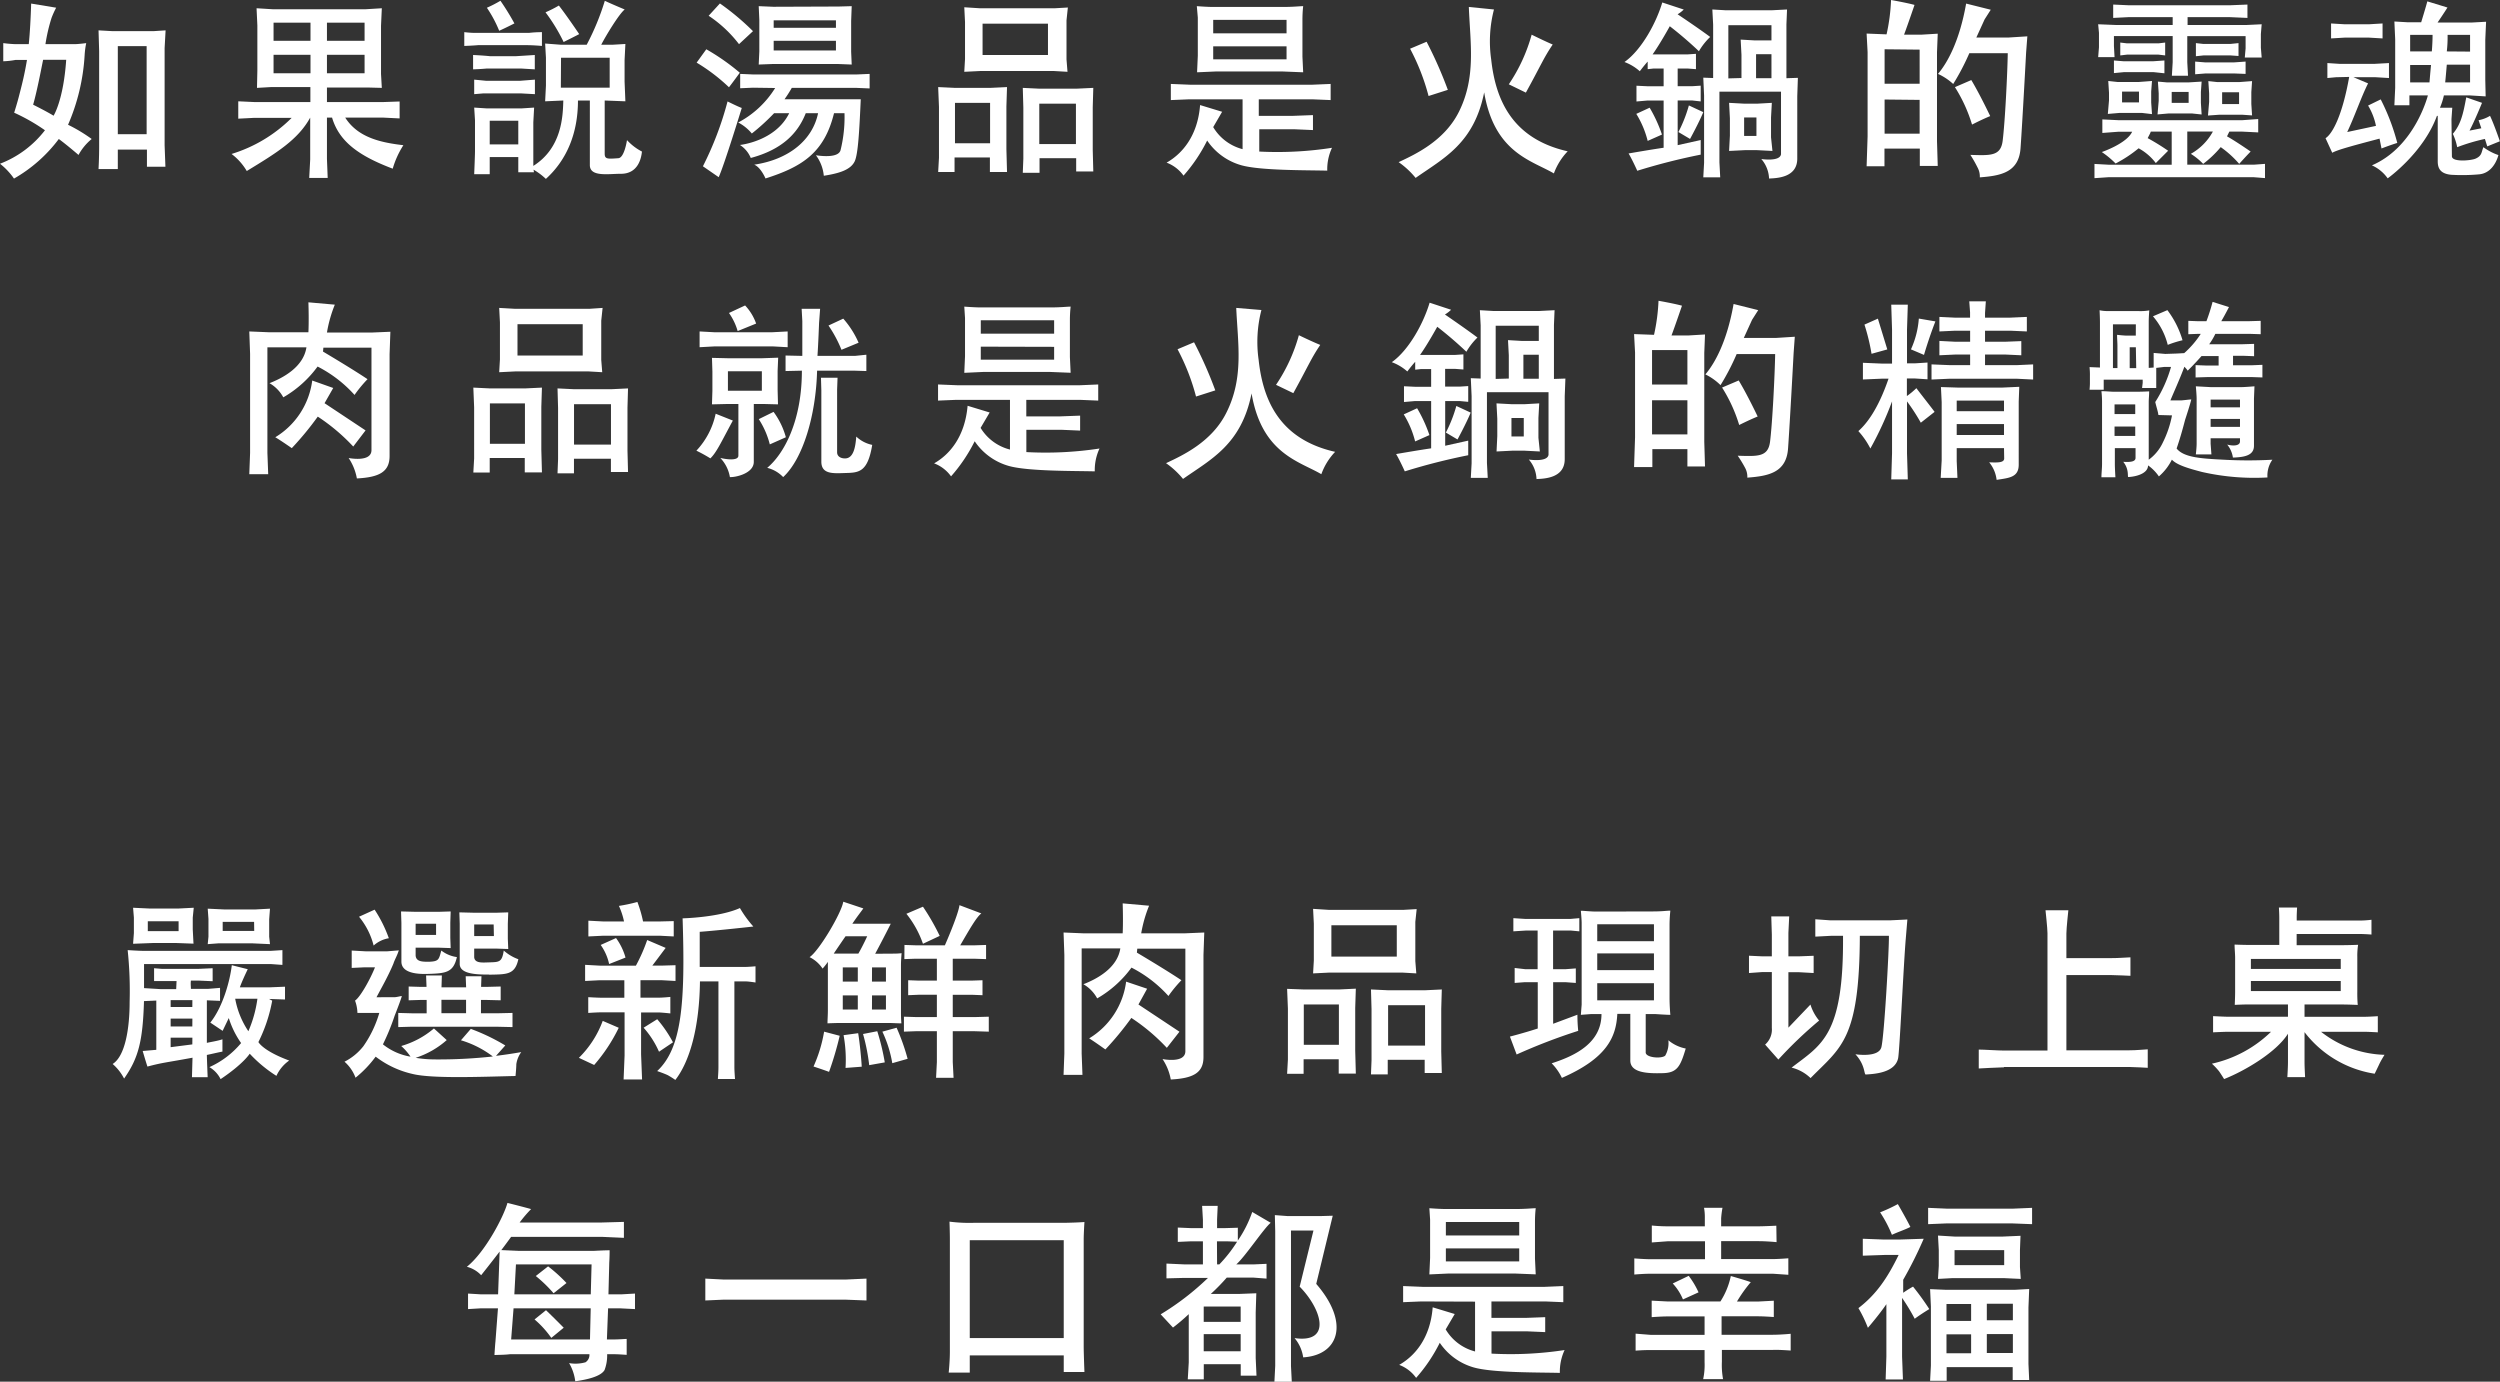 <svg xmlns="http://www.w3.org/2000/svg" viewBox="0 0 405.95 224.35"><rect x="0" y="0" width="405.95" height="224.35" fill="#333333" stroke="none"/><defs><style>.cls-1{fill:#fff;}</style></defs><g id="圖層_2" data-name="圖層 2"><g id="圖層_1-2" data-name="圖層 1"><path class="cls-1" d="M2.53,7.17H4.67C4.86,5.41,5,2.62,5.06.58l4.06.67a14.45,14.45,0,0,0-.74,1.63,27.77,27.77,0,0,0-1,4.29h4.71C12.74,7.17,14,7,14,7a13.43,13.43,0,0,0-.26,2,33.09,33.09,0,0,1-2.69,11.26,25.72,25.72,0,0,1,3.84,2.31,8.72,8.72,0,0,0-2.14,2.59s-1.89-1.63-3.2-2.59A23.87,23.87,0,0,1,2.27,29a10.06,10.06,0,0,0-.86-1.09A10.52,10.52,0,0,0,0,26.59a16.76,16.76,0,0,0,7.3-5.44,31.07,31.07,0,0,0-5-2.85s.54-1.69.86-3C3.65,13.41,4,12,4.38,9.73H2.53a13.35,13.35,0,0,1-2,.22V7A19.79,19.79,0,0,0,2.53,7.17ZM5.38,17s2.3,1.15,3.32,1.79c0,0,1.6-2.49,2.05-9.08H7C6.62,11.58,6,14.85,5.38,17ZM16,4.93l2.3.13h6.59l2-.13-.16,2.88V23.58l.13,3.49h-3V24.29H19.13v3.16H16s.1-1.76.1-3.68V8.32Zm3.13,2.56v14.3h4.68V7.49Z"/><path class="cls-1" d="M62.3,16.57l2.59-.09v2.75L62.3,19.1H56.06c2.11,3.33,6,4.07,9.44,4.48a14.49,14.49,0,0,0-1.73,3.81c-5.4-2.05-8.67-4.32-9.85-8.29h-.83v6.69l.12,3.1h-3l.16-3V19.1c-2,3.62-5.47,5.73-10.3,8.67A9.48,9.48,0,0,0,37.6,25a23.57,23.57,0,0,0,9.76-5.86H41.22l-2.53.13V16.45l2.56.12H50.4V14.14H44l-2.27.13.06-2.81V4.13l-.13-2.79,2.59.16H59.39L62,1.34l-.13,2.85V12L62,14.27l-2.33-.06H53.09v2.36ZM44.42,6.62h6V3.68h-6Zm0,5.28h6v-3h-6Zm8.67-5.28H59.2V3.68H53.09Zm0,5.28H59.2v-3H53.09Z"/><path class="cls-1" d="M88,5.22V7.46s-1.34-.13-2.69-.13H77.66c-1,.09-2.27.13-2.27.13V5.22s1,.12,1.7.12h8.8A19,19,0,0,1,88,5.22Zm-8.48,3.9h4.32l3-.19v2.33l-2.18-.13H79c-1,.1-2.18.13-2.18.13V8.93S78.37,9,79.52,9.12Zm9,7.33.13-2.56V9.38l-.13-2.31,2.5.19h4.25A40.48,40.48,0,0,0,98.21.13c1,.48,3.23,1.41,3.23,1.41-.93.73-3.07,4.28-3.81,5.72h1.92l2-.12-.13,2.62v3.49l.13,3.2-3.36-.13v8.61c0,.92.42.89,2.21.76,1-.06,1.41-2.94,1.41-2.94a8.69,8.69,0,0,0,2.43,1.86c-.1,1-.58,3.64-3.46,3.61-2,0-5,.55-5-1.41V16.32H93.85c0,5.28-1.79,9.63-5.21,12.73a10.82,10.82,0,0,0-2-1.5l.06.42H84.16V25.5H79.52v2.79H77s.13-3.11.13-3.75v-5L77,17.47,79,17.6h5.73l2-.13-.13,2.4v7.07c4.67-2.94,4.8-8.13,4.87-10.62Zm-9.57-3.33h5.48l2.43-.19v2.36l-2.18-.12H78.43L77,15.29V12.93Zm2.31-13a41.13,41.13,0,0,1,2.27,3.68C82.27,4.45,81.06,5,81.06,5a20.13,20.13,0,0,0-2-3.74A20.48,20.48,0,0,0,81.25.13ZM79.52,23.45h4.64V19.61H79.52ZM90.75.9c1.41,1.82,3.3,4.64,3.3,4.64-1.22.64-2.53,1.28-2.53,1.28A28.6,28.6,0,0,0,88.58,2,19.85,19.85,0,0,0,90.75.9Zm.32,13.34H99V9.38h-7.9Z"/><path class="cls-1" d="M120.13,11.81s-1.25,1.72-1.76,2.36a29.61,29.61,0,0,0-5.25-4L114.69,8A35.85,35.85,0,0,1,120.13,11.81Zm.32,5.72s-2.88,9.38-3.75,11.24L114.14,27a53.14,53.14,0,0,0,4-10.53S119.87,17.34,120.45,17.53Zm1.82-12.47L120,7.17a20.38,20.38,0,0,0-4.93-4.61l1.83-2A41,41,0,0,1,122.27,5.06Zm0,9.18-2.08.09V12l2.08.09h16.86l2.08-.09v2.36l-2.14-.09h-10.5a20.7,20.7,0,0,1-1.18,1.85h9.73l2.65,0c-.22,4.77-.41,8.93-1,10.11-.67,1.35-2.49,1.92-5,2.31a6.63,6.63,0,0,0-1.28-3.33c1.22.19,3.68.38,4-.83a22.28,22.28,0,0,0,.64-6h-1.7c-1.57,6.37-5.09,8.68-11.13,10.6,0,0-.74-1.8-1.83-2.24,5.63-.84,9.47-4,10.37-8.36h-2c-1.31,3.33-3.9,5.92-8.93,7.27a4.6,4.6,0,0,0-1.76-2.11s5.76-.58,8-5.16H125.7a34.6,34.6,0,0,1-3.62,3.3,7.16,7.16,0,0,0-2.21-1.79,15.63,15.63,0,0,0,6-5.6ZM136.19,1.06,138.3,1l-.09,2.4v5l.09,2.08-2.3-.09H125.57l-2.37.09.1-2.14V3.23L123.2,1l2.37.1ZM125.63,4.51h10.11V3.3H125.63Zm0,3.68h10.11V6.62H125.63Z"/><path class="cls-1" d="M155.07,14.27h5.73l2.72-.13-.1,3.14v6.94l.1,3.71h-2.78V25.57H155v2.36h-2.66l.13-2.3V17.34l-.13-3.2Zm0,2.43v6.56h5.7V16.7Zm4-15.36h12.25l2.08-.12-.22,2.08V9.66l.16,2-2.24-.13H159.2l-2.62.13.12-2.08v-6l-.12-2.4Zm.48,2.5V8.93h10.62V3.84Zm9.21,10.56h6.05l2.72-.13-.09,3.14v6.94l.09,3.49h-2.78V25.69h-5.95v2.37h-2.72l.09-2.3V17.47l-.09-3.2Zm0,2.43v6.56h5.95V16.83Z"/><path class="cls-1" d="M193,16.13l-2.88.12V13.63l3.2.13H213l3.07-.13v2.62l-2.88-.12h-8.79v2.68H210l3.2-.12v2.43l-3-.13h-5.72v3.62A57.84,57.84,0,0,0,216.29,24a8.25,8.25,0,0,0-.77,3.71c-3.52-.09-10.91,0-14-.89a9.93,9.93,0,0,1-5.5-4,26.19,26.19,0,0,1-3.84,5.7,5.94,5.94,0,0,0-2.75-2.11c2.49-1.41,5.05-4.29,5.44-9.35l3.58,1.09L197,20.64a7.83,7.83,0,0,0,4.77,3.58V16.13Zm1.38-4.39.12-2.68V2.85L194.34,1s1.66.13,2.68.13h11.27c1.76,0,2.75-.13,3.32-.13a20.26,20.26,0,0,0-.12,2.18v6l.12,2.56-3.26-.13h-11ZM197,3.23V5.41h11.91V3.23Zm0,4.29V9.63h11.91V7.52Z"/><path class="cls-1" d="M242.59,1.54a20.68,20.68,0,0,0-.45,8.12c.71,6.53,3.4,12.87,12.42,14.91a10.27,10.27,0,0,0-2.24,3.59C248.73,26.05,242.66,24.83,241,15c-1.66,8.32-6.59,10.69-11.13,13.89a13.49,13.49,0,0,0-2.76-2.56c2.66-1.25,7.43-3.43,9.8-8.2,2.81-5.66,1.82-11.13,1.6-17ZM231.65,6.78a67.26,67.26,0,0,1,3.45,7.81l-3.13,1a35.41,35.41,0,0,0-3-7.68Zm20.48.45c-1.48,2.18-1.92,3.39-4.36,7.81L245,13.69a27.32,27.32,0,0,0,3.71-8.06S250.91,6.72,252.13,7.23Z"/><path class="cls-1" d="M275.87,8.32a61.76,61.76,0,0,0-4.73-4.06s-1.54,2.81-2.79,4.57h5.73l1.31-.09v2.49l-1.31-.1h-1.66V14h2.33l1.41-.09v2.56l-1.41-.16h-2.33v7.26l3.74-.83c0,1.28,0,2.37,0,2.37a101.49,101.49,0,0,0-10.3,2.62s-.77-1.73-1.41-2.81c0,0,3.49-.61,5.69-.93V16.32h-2.59l-1.82.16V13.92l1.89.09h2.52V11.13h-1.66l-.93.1V10c-.61.67-1.28,1.57-1.28,1.57a7.78,7.78,0,0,0-2.49-1.5c2.84-2,5.21-6.5,6.14-9.67l3.49,1.15a5.5,5.5,0,0,1-1,.77S275.74,4.54,277.7,6A10.29,10.29,0,0,0,275.87,8.32Zm-8.32,14.56a15.47,15.47,0,0,0-1.85-4.39l2.17-1a23,23,0,0,1,2,4.36Zm6.88-.32-1.89-1.12a22.27,22.27,0,0,0,1.7-4.32l2.34,1.09C275.84,20,274.43,22.56,274.43,22.56Zm17.41-6.95V25.76c0,3.07-3.27,3.17-4.58,3.23A5.14,5.14,0,0,0,286,25.82s3,.48,3.2-.77V14.88h-10V26.37l.13,2.43h-2.75l.13-2.37V15.52l-.13-2.91,1.6.06V4l-.13-2.46,2.21.13h7.39l2.53-.13-.1,2.4v8.76l1.86-.06Zm-9.06-2.94V8.9l-.13-2.47,2.24.13,2.76,0,0-2.47h-7l0,8.64Zm2.5,11.71h-1.92l-2.59.13.13-2.5V19.2l-.13-2.5,2.4.13h2.24l2.3-.13-.13,2.37V22.3l.23,2.21Zm-.07-5.31h-2v3h2Zm2.44-6.37V8.8l-2.5,0v3.9Z"/><path class="cls-1" d="M303.1,27l.16-4.83V8.45l-.16-3,3.24.13A31.23,31.23,0,0,0,307.07,0s2.56.45,3.81.8c0,0-1.09,3.2-1.7,4.83H312l2.65-.16-.12,3V22.94l.12,4h-2.91V24.13H306V27Zm2.92-19v5.6h5.69V8.06Zm0,8.16v5.54h5.69V16.22ZM314.69,12c1.5-1.76,3.49-5.28,4.57-11.42l4,1-1,1.57-1.34,2.94h5.28l3-.19L329,8.54s-.58,10.91-.9,15.46c-.25,4-3.2,4.54-6.62,4.8a3,3,0,0,0-.35-1.57,20.46,20.46,0,0,0-1.18-2.08c3.26.1,4.92.22,5.24-2.27.39-3.11.77-10.79.83-14.24h-6.24a38.57,38.57,0,0,1-2.62,5A9.28,9.28,0,0,0,314.69,12Zm5.41,1s1.15,1.85,3.07,5.85c-1.35.55-2.95,1.38-2.95,1.38a24.67,24.67,0,0,0-2.78-6.08Z"/><path class="cls-1" d="M365.89,28.77H342.46l-2.36.16V26.62l2.36.13h10.18V21.37h-3.39l-.13.32-.38.74a35.67,35.67,0,0,1,3.32,2.05c-.57.57-2,2-2,2a8.68,8.68,0,0,0-2.79-2.4,21.2,21.2,0,0,1-3.74,2.47,14.06,14.06,0,0,0-2.24-1.86s4.06-1.38,4.93-3.3H344l-2.62.2V19.39l2.68.13h20l2.63-.19V21.5l-2.63-.13H362l-.38.77c1.44.8,3.84,2.47,3.84,2.47-.64.64-1.86,2-1.86,2a16.48,16.48,0,0,0-3-2.72,17.29,17.29,0,0,1-2.85,2.72,10.68,10.68,0,0,0-2-1.63,9.19,9.19,0,0,0,3.58-3.62h-4.16v5.38H366l1.79-.13v2.31ZM364.51,9.34l.13-1.47v-2h-9.47v4.22l.12,2.21h-2.62l.13-2.21V5.86h-9.54v1.6l.1,1.82H340.7l.13-1.6V5.34l-.13-1.4,2.95.12h9.15V2.78h-7.1l-2.56.13V.74l2.62.12H362l2.94-.12V2.91L362,2.78h-6.78V4.06h9.53l2.5-.12-.13,1.6v2.2l.13,1.6Zm-16.67,9h-3.71l-1.86.16.19-2.21V15.07l-.12-1.92,1.47.16h3.52l2.11-.16-.13,1.73v1.76l.13,1.89Zm1.82-6.63h-4.73l-1.67.16V9.82l1.6.13h4.74l1.86-.13V11.9Zm.84-2.84h-5.12L344.29,9V6.91l1.09.13h5.12l1.08-.13V9Zm-3.17,6h-2.75v1.76h2.75Zm8.57,3.55h-3.71l-1.85.16.19-2.21V15.17l-.13-1.92,1.47.13h3.52l2.11-.13-.12,1.69V16.7l.12,1.89Zm-.51-3.49h-2.75V16.7h2.75Zm7.46-3h-4.74l-1.66.13V10l1.6.13h4.73l1.86-.13V12ZM362.21,9h-4.42l-1.22.13V7l1.16.13h4.48L363.49,7V9.09Zm1.88,9.63h-3.71l-1.85.13.19-2.21V15.17l-.13-2,1.47.16h3.52l2.11-.16-.12,1.79v1.92l.12,1.86Zm-.51-3.65h-2.75v1.92h2.75Z"/><path class="cls-1" d="M379.33,12.54l-1.41.13V10.24l2,.13h5.64l2.36-.13v2.43l-2.17-.13h-3.59l2.37,1c-1.09,2.14-2.24,5.5-3.39,7.9l4.67-1a10.36,10.36,0,0,0-1.28-3.3l2.05-1a34.42,34.42,0,0,1,2.69,7.07c-1.15.35-2.56.9-2.56.9l-.32-1.6c-4.13,1.09-6.88,1.82-7.68,2.3l-1.09-2.37c1.15-.73,2.75-3.77,3.84-9.95Zm5.37-8.6,2.18-.13V6.24l-2.18-.13h-4l-2.18.13V3.81l2.18.13Zm13.44,21.43c0,1,3.11.71,3.84.39,1.09-.48.93-1.09,1.28-1.86a8.7,8.7,0,0,0,2.43,1.28s-.67,3-3.26,3.14a30.38,30.38,0,0,1-4.42.06c-1.59-.16-2.17-.89-2.17-2.17v-7.4h-.13c-2.21,6.05-8,10.15-8,10.15a6.25,6.25,0,0,0-2.56-2.11c7-3,9.09-11.36,9.09-11.36h-3v1.6H388.8l.13-2.82V6.37l-.13-2.88,2.24.13h2.11s.74-2.4,1-3.4l3.27,1c-.58.93-1.61,2.44-1.61,2.44h5.51l2.37-.13-.13,2.94v6.5l.06,2.68L401,15.49h-4.16a11.15,11.15,0,0,1-.64,2h2l-.13,1.86ZM391.36,5.66V8.35h3.52S395,7,395,5.66Zm0,4.9v2.82h3.14s.12-1.48.25-2.82Zm9.73,2.82V10.5h-3.78s-.16,1.95-.26,2.88Zm0-5V5.66h-3.65a19.94,19.94,0,0,1-.13,2.69ZM401,21.21l1.92-.38-.45-1.31a5.53,5.53,0,0,0,1.86-.71c.64,1.32,1.6,4.13,1.6,4.13l-2.05.83-.38-1.21A31.13,31.13,0,0,0,399,23.9a9.33,9.33,0,0,0-.71-2.17c1.32-1.54,1.7-3.33,2.18-5.92l2.56.89S401.79,19.74,401,21.21Z"/><path class="cls-1" d="M60.32,54l3.07-.13-.13,3.65V74.05c0,2.56-1.66,3.45-5.31,3.64a8.72,8.72,0,0,0-1.34-3.32s3.71.76,3.71-1.28V56.45H52.51l-.06.64s4.6,2.72,7.23,4.48a21.11,21.11,0,0,0-2.11,2.56,20.68,20.68,0,0,0-6-4.61,18,18,0,0,1-5.57,5,5.83,5.83,0,0,0-2.24-2.3c2.21-.86,5.51-2.62,6-5.82H43.42V73.53L43.55,77H40.48l.13-3.46V57.47l-.13-3.65,3.14.13h6.46s.1-1.73,0-4.86l4.29.38A21.34,21.34,0,0,0,53.09,54Zm-6.21,9L52.7,65.47l6.66,4.42-2,2.62a31.45,31.45,0,0,0-5.76-4.86,49.92,49.92,0,0,1-4.22,5.12S45.54,71.49,44.7,71a12.64,12.64,0,0,0,6-9.21Z"/><path class="cls-1" d="M79.55,63.07h5.73L88,62.94l-.1,3.14V73l.1,3.71H85.21V74.37H79.52v2.36H76.86l.13-2.3V66.14l-.13-3.2Zm0,2.43v6.56h5.69V65.5Zm4-15.36H95.77L97.85,50l-.22,2.08v6.36l.16,2-2.24-.13H83.68l-2.62.13.12-2.08v-6L81.06,50Zm.48,2.5v5.09H94.62V52.64ZM93.21,63.2h6.05l2.72-.13-.09,3.14v6.94l.09,3.49H99.2V74.49h-6v2.37H90.53l.09-2.3V66.27l-.09-3.2Zm0,2.43v6.56h6V65.63Z"/><path class="cls-1" d="M119,68.29c-2,3.71-2.66,5.18-3.65,6.14a24.88,24.88,0,0,0-2.27-1.25,12.52,12.52,0,0,0,3.13-6Zm-3-14.34h9.4l2.5-.13v2.56l-2.37-.13H116l-2.4.13V53.82Zm2.11,4.22h5.69l2.56-.09-.09,2.14v3.11l.06,2.33-2.33-.06h-1.6V75c0,1.89-3,2.53-3.88,2.47a5.9,5.9,0,0,0-1.56-3.11c.83.2,2.94.55,2.94-.38V65.6h-1.79l-2.5.06.07-2.21v-3.1l-.07-2.24Zm.09,5.28h5.51V60.29h-5.51Zm2.79-13.85a8.27,8.27,0,0,1,1.79,2.94l-3,1.22a9.77,9.77,0,0,0-1.41-2.94ZM127.61,71,125,72.16a13.64,13.64,0,0,0-1.79-4.1l2.4-1.18A12.5,12.5,0,0,1,127.61,71Zm2.56-20.86h3L133,52.45s-.13,3.55-.26,5.34h6.08l1.86-.19v2.65l-1.92-.06h-6.08c-.19,7.36-2.34,14.37-5.51,17.28a5.33,5.33,0,0,0-2.59-1.5c2.66-2.21,5.63-7.49,5.63-15.78l-2.65.06V57.73l2.72.06V52.13Zm3.14,11.2H136l-.07,1.92V73.44c0,.67.58,1,1.28,1,1.38,0,1.7-1.82,1.83-3.55a5.31,5.31,0,0,0,2.59,1.35c-.74,4.51-2.21,4.51-4.42,4.57-2,.07-3.84.19-3.84-1.85V63.42Zm3.62-9.6a15.07,15.07,0,0,1,2.49,3.91l-2.78,1.15a20.46,20.46,0,0,0-2.11-3.94Z"/><path class="cls-1" d="M155.2,64.93l-2.88.12V62.43l3.2.13h19.74l3.07-.13v2.62l-2.88-.12h-8.8v2.68h5.54l3.2-.12v2.43l-3-.13h-5.73v3.62a57.9,57.9,0,0,0,11.88-.58,8.25,8.25,0,0,0-.77,3.71c-3.52-.09-10.91,0-14-.89a9.93,9.93,0,0,1-5.5-4,26.19,26.19,0,0,1-3.84,5.7,5.94,5.94,0,0,0-2.75-2.11c2.49-1.41,5-4.29,5.44-9.35l3.58,1.09-1.47,2.5A7.83,7.83,0,0,0,164,73V64.93Zm1.38-4.39.12-2.69v-6.2l-.12-1.86s1.66.13,2.68.13h11.27c1.76,0,2.75-.13,3.32-.13a20.26,20.26,0,0,0-.12,2.18v6l.12,2.56-3.26-.13h-11ZM159.26,52v2.18h11.91V52Zm0,4.29v2.11h11.91V56.32Z"/><path class="cls-1" d="M204.83,50.34a20.68,20.68,0,0,0-.45,8.12c.71,6.53,3.39,12.87,12.42,14.91A10.27,10.27,0,0,0,214.56,77c-3.59-2.11-9.66-3.33-11.33-13.12-1.66,8.32-6.59,10.69-11.13,13.89a13.49,13.49,0,0,0-2.76-2.56c2.66-1.25,7.43-3.43,9.8-8.2C202,61.31,201,55.84,200.74,50Zm-10.94,5.24a66.42,66.42,0,0,1,3.45,7.81l-3.13,1a35.41,35.41,0,0,0-3-7.68Zm20.48.45c-1.48,2.18-1.92,3.39-4.36,7.81l-2.81-1.35a27.32,27.32,0,0,0,3.71-8.06S213.15,55.52,214.37,56Z"/><path class="cls-1" d="M238.11,57.12a61.76,61.76,0,0,0-4.73-4.06s-1.54,2.81-2.79,4.57h5.73l1.31-.09V60l-1.31-.1h-1.66v2.88H237l1.41-.09v2.56L237,65.12h-2.33v7.26l3.74-.83c0,1.28,0,2.37,0,2.37a101.49,101.49,0,0,0-10.3,2.62s-.77-1.73-1.41-2.81c0,0,3.49-.61,5.69-.93V65.12h-2.59l-1.82.16V62.72l1.89.09h2.52V59.93h-1.66l-.93.1V58.75c-.61.67-1.28,1.57-1.28,1.57A7.87,7.87,0,0,0,226,58.81c2.84-2,5.21-6.49,6.14-9.66l3.49,1.15a5.5,5.5,0,0,1-1,.77s3.32,2.27,5.28,3.74A10.44,10.44,0,0,0,238.11,57.12Zm-8.32,14.56a15.47,15.47,0,0,0-1.85-4.39l2.17-1a23,23,0,0,1,2,4.36Zm6.88-.32-1.89-1.12a22.27,22.27,0,0,0,1.7-4.32L238.81,67C238.08,68.77,236.67,71.36,236.67,71.36Zm17.41-7V74.56c0,3.07-3.27,3.17-4.58,3.23a5.14,5.14,0,0,0-1.25-3.17s3,.48,3.2-.77V63.68h-10V75.17l.13,2.43h-2.75l.13-2.37V64.32l-.13-2.91,1.6.06V52.83l-.13-2.46,2.21.13h7.39l2.53-.13-.1,2.4v8.76l1.86-.06ZM245,61.47V57.69l-.13-2.46,2.24.13,2.76,0,0-2.47h-7l0,8.64Zm2.5,11.71H245.6l-2.59.13.12-2.5V68L243,65.5l2.4.13h2.24l2.3-.13-.13,2.37V71.1l.23,2.21Zm-.07-5.31h-2v3h2Zm2.44-6.37V57.6l-2.5,0v3.9Z"/><path class="cls-1" d="M265.34,75.84,265.5,71V57.25l-.16-3,3.24.12a31.05,31.05,0,0,0,.73-5.53s2.56.45,3.81.8c0,0-1.09,3.2-1.7,4.83h2.79l2.65-.16-.12,3V71.74l.12,4H274V72.93h-5.69v2.91Zm2.92-19v5.6H274v-5.6Zm0,8.16v5.54H274V65Zm8.67-4.22c1.5-1.76,3.49-5.28,4.57-11.42l4,1-1,1.57-1.34,2.94h5.28l3-.19-.19,2.62s-.58,10.91-.9,15.46c-.25,4-3.2,4.54-6.62,4.8a3,3,0,0,0-.35-1.57A19.76,19.76,0,0,0,282.17,74c3.27.1,4.93.22,5.25-2.27.39-3.11.77-10.79.83-14.24H282a38.57,38.57,0,0,1-2.62,5.05A9.28,9.28,0,0,0,276.93,60.8Zm5.4,1s1.16,1.85,3.08,5.85c-1.35.55-3,1.38-3,1.38a24.67,24.67,0,0,0-2.78-6.08Z"/><path class="cls-1" d="M314.14,66.88l-2.24,1.76a31.77,31.77,0,0,0-2.24-3.46V73.6l.13,4.25H307.1l.13-4.25V65.18a54.75,54.75,0,0,1-3.52,7.65A12.71,12.71,0,0,0,301.76,70c1.34-1.18,3.2-3.55,4.9-8.51h-1.09l-3.07.13V58.91l3.07.13h1.66v-5.5l-.13-4.07h2.69l-.13,4.07V59h1.28l2.05-.13v2.72l-2-.13h-1.35v2.85a12,12,0,0,0,1.54-1.28C312.13,64.29,313.6,66.14,314.14,66.88Zm-9.21-15.14,1.53,5-2.56.71a33.15,33.15,0,0,0-1.15-4.74Zm9.34.45c-1.09,2.79-1.85,5.44-1.85,5.44l-2.12-.9a14.62,14.62,0,0,0,1.28-5Zm5.63-.61v-.86l-.13-1.79h2.69l-.13,1.89v.76h4.07l2.72-.12v2.36l-2.69-.12h-4.1v1.79h3.33l2.56-.1v2.3l-2.59-.12h-3.3v1.72h5.19l2.62-.12v2.46l-2.62-.13h-11l-2.88.13V59.17l2.94.12h3.33V57.57h-2.4l-2.59.12V55.36l2.53.13h2.46V53.7h-2.43l-2.56.12V51.46l2.5.12Zm5.51,21.19h-7.68v2.11l.12,2.72h-2.72l.16-2.85V65.31l-.12-2.46,2.88.09h7l2.84-.13-.09,2.37V75.45c0,2.08-1.57,2.15-3.59,2.47A5.44,5.44,0,0,0,323,75.07c1.48.06,2.44.06,2.44-.64Zm-7.68-6h7.68V65.05h-7.68Zm0,3.87h7.68V68.86h-7.68Z"/><path class="cls-1" d="M368.19,77.53a38.3,38.3,0,0,1-10.62-.89c-2.34-.61-4.1-1.15-4.9-2a8.79,8.79,0,0,1-2.11,2.72,7.07,7.07,0,0,0-1.76-1.79c0,1.28-1.82,1.82-3.2,1.89-.19,0,.19-1.22-.83-2.47,1.12.07,2,0,2-.64V72.77h-3.36l0,2.62c0,.64.09,2.11.09,2.11h-2.27c0-.61.1-1.44.1-2.17V65.18a15.9,15.9,0,0,0-.1-1.66c.67,0,1.51.09,2,.09h3.75c1,0,2-.06,2-.06,0,.7-.07,1.15-.07,1.76l0,9.34a7.23,7.23,0,0,0,2.3-2.81,16.73,16.73,0,0,0,1.48-4.39l-2.21-.06c-.07-.58-.32-1.28-.51-2.11a21.39,21.39,0,0,0,2.56-5.7l-1.09,0-1.31.16,0,1.15V63h-2.3l.1-.83v-.52H341.6v.64c0,.36,0,1,0,1s-1.53,0-2.3,0c0,0,.06-.6.06-1.08V61.09a12.54,12.54,0,0,0-.06-1.48l1.69.07v-7.3c0-.8-.06-2-.06-2a6.15,6.15,0,0,0,1.41.13h4.83A8.31,8.31,0,0,0,349,50.4s-.09,1.12-.09,1.79v7.55l.8-.06,0-2.37,1.89.16,1.82-.06,1.25-.07a14.94,14.94,0,0,0,2.69-3.13H357l-1.66.06V52.1l1.6.06h1.34a31.25,31.25,0,0,0,1-3.14l2.66.84s-.54,1.08-1.25,2.3h4.35l2.05-.06v2.17l-1.85-.06h-5.51a11.12,11.12,0,0,1-1,1.69h5.34l1.95-.06v2l-1.82-.07h-1.6v1.54h3.1l1.67-.07v2.05l-1.67-.06h-7.26l-1.92.06V59.29l1.86.07h1.88V57.82h-2.78s-1.12,1.28-2.24,2.37a4.51,4.51,0,0,0-.54-.64c-.74,2-1.86,4.45-2.27,5.47l1.66,0c.32,0,1.47-.16,1.73-.16-.13.64-.87,2.91-1,3.3-.52,2-.9,3.26-1.38,4.67,1.18,1.47,4,1.63,7.68,1.82a71.31,71.31,0,0,0,7.87,0A4.47,4.47,0,0,0,368.19,77.53ZM346.82,52.67H343.1l0,7.1h.73V56.19c0-.57-.06-1.21-.06-1.82,0,0,1.12.13,1.66.13h1.38Zm-.1,13h-3.36v1.57h3.36Zm0,3.59h-3.36v1.53h3.36Zm.1-12.87h-1v3.39h1.06ZM352,56a11.33,11.33,0,0,0-2.4-4.64l2.34-1a15.17,15.17,0,0,1,2.46,4.89A17.19,17.19,0,0,0,352,56ZM366,64.73v7.65c0,1.51-1.38,1.86-3.42,1.92a4.29,4.29,0,0,0-.93-2.11c1.12.29,2.08.16,2.08-.51v-.51h-4.77v.89l.13,1.73h-2.53s.13-1.12.13-1.73V64.73c0-.6-.13-2-.13-2l2.4.13H364c.48,0,2.08-.13,2.08-.13Zm-2.27.16h-4.77v1.25h4.77Zm0,3.14h-4.77v1.28h4.77Z"/><path class="cls-1" d="M34.53,159.33l-2.24-.1H31c-.07.54,0,.9,0,1.34l2.81,0,1.92-.16v2.11l-2.14-.09v6.91c.54-.13,1.79-.32,2.53-.58v2c-.55.09-2,.44-2.53.54,0,.48.13,3.62.13,3.62H31.17l.09-3.17c-4.48.83-4.8.77-7.32,1.44,0,0-.29-.87-.77-2.53l2.21-.19v-8l-2,.09c-.19,6.47-.89,9.25-3.23,12.58a7.89,7.89,0,0,0-1.86-2.37c2.05-1.28,2.76-5.82,2.76-10.08a63.4,63.4,0,0,0-.32-8.41s1.85.12,2.49.12H44l1.86-.12v2.4l-1.8-.13H23.39v3.9l2.63.16h2.59l.06-1.31-2.43,0-1.22,0v-2.08l1.22.1,6.05,0,2.24-.1Zm-6.05-6.21H25l-3.39.13.13-1.73V149l-.13-1.6,2.75.13h4.54l2.56-.13L31.3,149v1.92l.12,2.31ZM29,149.6H24v1.6h5Zm2.24,12.8H27.71v1.12h3.52Zm0,3H27.71v1.28h3.52Zm0,3.1H27.71v1.54l3.52-.45ZM41,153.18H35.46l-1.73.13.12-1.21v-2.88l-.12-1.67,2.75.13h4.93l2.43-.13-.13,1.73v2.82l.13,1.21Zm3.87,21.51a21.85,21.85,0,0,1-4.32-3.59s-1,1.63-4.73,4.13A4.6,4.6,0,0,0,34,173.28a14.27,14.27,0,0,0,5.15-3.91,14.61,14.61,0,0,1-2-4.06l-1,2.08-2-1.34c2.11-2.63,3.23-7,3.49-9.32l2.59.65c-.29.6-1,2.11-1.28,2.94h4.93l2.4-.1v2.08l-2.59-.09.51.28a24.94,24.94,0,0,1-2.24,6.72s.7,1.41,5,3A6.13,6.13,0,0,0,44.89,174.69Zm-3.61-25H36.16v1.47h5.12Zm-3.07,12.48a13.87,13.87,0,0,0,2.14,5.28,19.86,19.86,0,0,0,1.47-5.28Z"/><path class="cls-1" d="M83.84,172.8c0,.61-.13,1.92-.13,1.92-5.57.13-13.47.45-16.67-.32A15.43,15.43,0,0,1,61,171.58,18.25,18.25,0,0,1,57.73,175a6.39,6.39,0,0,0-1.79-2.6A9.16,9.16,0,0,0,59,169.89a18.28,18.28,0,0,0,2.59-5.41l-3.55,0a6.21,6.21,0,0,0-.39-2c.93-.64,2.6-3.75,3.24-5.41l-1.64,0-2.14.1v-2.82l2.37.13,3.33,0,1.95-.16c-.29.92-.67,1.5-.87,2.14-.86,2.08-2.14,4.29-2.75,5.47H64c.42,0,1-.19,1.25-.19-.16.64-1.06,2.91-1.19,3.26a36.62,36.62,0,0,1-1.88,4.58,9.69,9.69,0,0,0,4.48,2,9.13,9.13,0,0,0-1.51-1.73A14.23,14.23,0,0,0,70.46,167l2.08,1.89a14.22,14.22,0,0,1-5.05,2.88,20.19,20.19,0,0,0,3.07.26,80.47,80.47,0,0,0,9.47-.48,16.2,16.2,0,0,0-5.18-2.63l1.6-1.85a32.65,32.65,0,0,1,5.6,2.69l-1.51,1.69c1.28-.16,2.63-.35,4.1-.61A4.42,4.42,0,0,0,83.84,172.8ZM60.67,153.54a11.93,11.93,0,0,0-2.37-4.68l2.53-1.15a21.7,21.7,0,0,1,2.31,4.64A4.89,4.89,0,0,0,60.67,153.54Zm20,13.18H66.78l-2.11.06v-2.3l2.18.06h2.43v-2.17h-1l-1.92.06v-2.24l2,.06h.9l-.07-1.85h2.56l-.06,1.92h4l-.07-1.79h2.56l-.06,1.72H79l2.3-.06v2.24l-2.37-.06h-.83v2.17h2.56l2.56-.06v2.3ZM69.6,158.14c-2.53.1-4.42-.38-4.42-2v-6.27L65.12,148l2.37.06h3.77l1.92-.06-.06,1.85v2.44l.06,1.66-2-.07H67.49v1.29c.09,1,1.09,1,2.17,1,1.63-.06,1.6-.38,2-1.82a5.3,5.3,0,0,0,2.53,1.06C73.63,157.89,72.45,158.05,69.6,158.14ZM70.81,150H67.49v1.82h3.32Zm4.87,12.35h-4v2.17h4Zm3.71-4.1c-2,0-4.74-.06-4.74-1.73V150l-.06-1.85,2.37.06h3.65l1.92-.06L82.46,150v2.43l.07,1.67-2-.07H77v1.41c.09,1,1.34.86,2.43.83,1.63-.06,2.08,0,2.37-1.92a7.22,7.22,0,0,0,2.37,1.41C83.61,158.33,82.24,158.21,79.39,158.27Zm.77-8.13H77V152h3.2Z"/><path class="cls-1" d="M96.48,172.93,94,171.77a16.32,16.32,0,0,0,3.87-6l2.6,1.12A27.14,27.14,0,0,1,96.48,172.93Zm1.25-8.55c-.74,0-2.21.1-2.21.1v-2.56s1.5.09,2.14.09h3.72v-2.84h-4l-2.37.12v-2.62l2.37.13h5.88a27.42,27.42,0,0,0,1.83-4.16l3,1.28s-1.6,2.14-2.17,2.88h1.41l2.36-.07v2.56l-2.17-.12H104V162h3c.67,0,1.85-.12,1.85-.12v2.68s-1.44-.16-2-.16l-2.75,0v6.82l.16,4.06h-3l.16-3.9,0-7Zm9.37-12.44H98l-2.46.12V149.5l2.46.13h3.33a11.88,11.88,0,0,0-.83-2.53,26.14,26.14,0,0,0,3-.64,20.78,20.78,0,0,1,.92,3.17H107l2.4-.06v2.49Zm-8.19,4.6a8.41,8.41,0,0,0-1.37-3.1l2.49-1.12a9.91,9.91,0,0,1,1.54,3.17Zm8.1,14.24a14.76,14.76,0,0,0-2.5-3.9l2.21-1.38a20.7,20.7,0,0,1,2.56,3.75Zm14-11.42h-1.76v14c0,.48.1,1.85.1,1.85h-2.78s.09-1.28.09-1.82V159.36h-3c-.09,7.49-1.66,13-4,16a14.29,14.29,0,0,0-1.22-.77c-.61-.29-1.73-.67-1.73-.67,4-3.72,4.58-11,4.13-24.8,0,0,5.86-.13,9.31-1.67a18,18,0,0,0,2.18,3s-5.73.64-8.71.86l0,5.7h7.39c.48,0,1.67-.1,1.67-.1v2.63S121.57,159.36,121.05,159.36Z"/><path class="cls-1" d="M145.09,154.85a11.49,11.49,0,0,0,1.31-.07s-.1,1.16-.1,1.92v7.75c0,1,.07,1.72.07,1.72-.8,0-1.38-.06-2.31-.06h-7.39c-1,0-2.3.06-2.3.06,0-.6.06-1.37.06-2.11v-7.87a9.49,9.49,0,0,1-.86,1.09,5.38,5.38,0,0,0-2.11-1.86c1.53-1,5.18-7.16,5.47-9l3.26,1.09c-.57.8-.93,1.21-1.79,2.49h6.24s-1.22,2.44-2.53,4.87Zm-11.27,12.67,2.53.67a53.05,53.05,0,0,1-1.73,5.86c-.76-.29-2.52-.87-2.52-.87A23.17,23.17,0,0,0,133.82,167.52Zm7-15.49h-3.52c-.64.93-1.28,1.86-1.92,2.82h4C140.19,153.44,140.83,152,140.83,152Zm-1.53,7.36v-2.3h-2.44v2.3Zm-2.44,4.54h2.44v-2.3h-2.44Zm2.5,3.84c.26,1.54.51,4.16.58,5.44l-2.63.2a22.27,22.27,0,0,0-.32-5.32Zm3.1-.32a37.13,37.13,0,0,1,1.22,5.06l-2.53.45a31.48,31.48,0,0,0-1-5.06Zm-.86-8.06h2.27v-2.3H141.6Zm0,4.54h2.27v-2.3H141.6Zm4,2.95a34.77,34.77,0,0,1,1.79,5.05l-2.49.71a19.7,19.7,0,0,0-1.61-5.12Zm1.28-13.44,1.85.06h4.71s2.17-4.92,2.37-6.52l3.55,1.34c-.77.58-1.83,2.43-3.43,5.18h2.34l1.86-.06v2.3l-1.8-.06h-3.61v3.55h3.07l1.76-.06v2.43l-1.76-.07h-3.07v3.62h3.68l2.17-.06v2.43l-2.24-.07h-3.61v5l.13,2.56H152l.13-2.56v-5h-3.43l-1.92.07v-2.43l1.92.06h3.43v-3.62h-3l-1.66.07v-2.43l1.66.06h3v-3.55h-3.62l-1.66.06Zm3-6.21a37.08,37.08,0,0,1,2.72,4.74l-2.72,1.28a16.28,16.28,0,0,0-2.69-4.87Z"/><path class="cls-1" d="M192.48,151.55l3.07-.13-.13,3.65v16.58c0,2.56-1.66,3.45-5.31,3.64a8.72,8.72,0,0,0-1.34-3.32s3.71.76,3.71-1.28V154.05h-7.81l-.06.64s4.6,2.72,7.23,4.48a21.11,21.11,0,0,0-2.11,2.56,20.68,20.68,0,0,0-6-4.61,18,18,0,0,1-5.57,5,5.83,5.83,0,0,0-2.24-2.3c2.21-.86,5.51-2.62,6-5.82h-6.28v17.08l.13,3.46h-3.07l.13-3.46V155.07l-.13-3.65,3.14.13h6.46s.1-1.73,0-4.86l4.29.38a21.34,21.34,0,0,0-1.28,4.48Zm-6.21,9-1.41,2.56,6.66,4.42-2.05,2.62a31.45,31.45,0,0,0-5.76-4.86,49.92,49.92,0,0,1-4.22,5.12s-1.79-1.28-2.63-1.8a12.64,12.64,0,0,0,6-9.21Z"/><path class="cls-1" d="M211.71,160.67h5.73l2.72-.13-.1,3.14v6.94l.1,3.71h-2.78V172h-5.7v2.36H209l.13-2.3v-8.29l-.13-3.2Zm0,2.43v6.56h5.7V163.1Zm4-15.36h12.25l2.08-.12-.22,2.08v6.36l.16,2-2.24-.13H215.84l-2.62.13.12-2.08v-6l-.12-2.4Zm.48,2.5v5.09h10.62v-5.09Zm9.21,10.56h6l2.72-.13-.09,3.14v6.94l.09,3.49h-2.78v-2.15h-6v2.37h-2.72l.09-2.3v-8.29l-.09-3.2Zm0,2.43v6.56h6v-6.56Z"/><path class="cls-1" d="M254.94,149.22l1.51-.13v2.14l-1.38-.13h-2.88v6.28h2l1.69-.13v2.36l-1.63-.12h-2.05v6.75l3.94-1.47a25.78,25.78,0,0,0,.13,2.62,94.52,94.52,0,0,0-10,3.84l-1.09-2.91s2.18-.55,4.52-1.31v-7.52h-2.15l-1.6.12v-2.43l1.73.2h2V151.1h-1.89l-2.05.13v-2.14l2,.13ZM268.29,148c1.76,0,2.36-.13,2.94-.13,0,0-.13,1.19-.13,2.34V162c0,1.41.13,2.79.13,2.79-.61,0-2.5-.13-2.5-.13h-1.5v6.18c-.1.92,2.59,1.12,3.17.57a4.11,4.11,0,0,0,.51-2.49,6.22,6.22,0,0,0,2.82,1.34c-.87,2.91-1.38,3.94-3.72,4s-5.28,0-5.28-2.05v-7.58h-2.11c-.19,3.78-1.69,7.2-9,10.4a8.63,8.63,0,0,0-1.66-2.37c4-1.28,8.09-3.39,8.09-8H258.4l-1.7.13.13-1.67V149.89c0-.58-.13-2-.13-2,.52,0,1.54.13,2.56.13Zm-8.93,2.08v2.75h9.21v-2.75Zm0,4.73v2.72h9.21v-2.72Zm0,4.84v2.78h9.21v-2.78Z"/><path class="cls-1" d="M286.14,155.29h1.57v-3.55l-.09-2.94h2.91l-.13,2.69v3.8h1.73l2.37-.09V158l-2.34-.13H290.4v9l3.58-3.75a7.59,7.59,0,0,0,1.41,2.6,68.09,68.09,0,0,0-6.62,6.33l-2.15-2.43a3.24,3.24,0,0,0,1.09-2.72v-9.06h-1.5L284,158v-2.81Zm11-5.85H307l2.72-.13-.25,3c-.35,4-1,18.21-1.25,19.52-.51,2.4-3.9,2.56-5.25,2.65-.32,0-.06-1.53-1.69-3.29,0,0,3.77.61,4.22-1.15.48-1.92,1.28-16.32,1.22-18.08H302c-.06,16.92-3.07,18.08-8,23.1a6.77,6.77,0,0,0-3.08-1.7c4.83-3.74,8.48-5.12,8.35-21.4h-2l-2.5.13v-2.82Z"/><path class="cls-1" d="M325.41,173.31c-.71,0-4.1.19-4.1.19v-3.07c.83,0,3.17.16,4.16.16h7V151.52c0-.74-.32-3.71-.32-3.71h3.71s-.32,2.94-.32,3.77v4h7.2c1.34,0,2.37-.1,3.2-.13v3s-2.5-.12-3.2-.12h-7.2v12.22h10.14c1.35,0,2.24-.13,3.07-.16v3s-2.17-.13-2.88-.13H325.41Z"/><path class="cls-1" d="M365.22,163.1c-.87,0-2.34.07-2.34.07s.06-1.38.06-2.12v-5.5c0-.7-.09-1.5-.09-2.17,0,0,1.41.06,2.59.06h4.67V149c0-.67-.06-1.63-.06-1.63H373s-.06,1-.06,1.6v.51H383a15.58,15.58,0,0,0,2.08-.13v2.4s-1.12-.09-2.08-.09H372.93v1.82h7.23c1.25,0,2.75-.06,2.75-.06a11.37,11.37,0,0,0-.13,2V161a21.76,21.76,0,0,0,.07,2.18s-1.54-.07-2.44-.07h-6.2v2h9.53c.87,0,2.37-.1,2.37-.1v2.62s-1.54-.09-2.3-.09h-6.92a17.46,17.46,0,0,0,10.31,3.74s-.58.93-.83,1.47-.77,1.6-.77,1.6a17.76,17.76,0,0,1-11.39-6.75v4.93c0,.67.09,2.37.09,2.37h-2.88s.1-1.57.1-2.43v-4.61c-1.89,3-6.94,6-10.37,7.36,0,0-.51-.83-.83-1.28a11.71,11.71,0,0,0-1.15-1.22,19.9,19.9,0,0,0,9.6-5.18h-6.95c-.6,0-2.46.09-2.46.09V165s1.89.1,2.53.1h9.63v-2Zm.28-5.76h14.59v-1.63H365.5Zm0,3.59h14.59v-1.64H365.5Z"/><path class="cls-1" d="M75.81,205.7c3-2.4,6-8.2,6.59-10.37,0,0,2.3.57,3.84,1a20.71,20.71,0,0,0-1.86,2.18H97.73l3.58-.1V201l-3.58-.16H83c-.2.26-1,1.38-1.6,2.15l2.94.13h12s1.85-.1,2.65-.1c0,0,0,1.15-.06,2l-.13,5.15H101l2.11-.12v2.52l-2.37-.12h-2l-.19,5.05h1.21c.58,0,2-.09,2-.09V220s-1.4-.1-1.88-.1H98.59a6.72,6.72,0,0,1-.42,2.56c-.6,1.06-2.88,1.57-4.76,1.83a7.66,7.66,0,0,0-1-2.95,6,6,0,0,0,2.66-.13,1.42,1.42,0,0,0,.64-1.31H82.78c-.76.1-1.82.1-2.49.13,0,0,.09-1.54.16-2.18l.41-5.4H78l-2,.12v-2.52l2,.12h2.88l.25-6.94c-1.34,1.76-3,3.84-3,3.84A4.83,4.83,0,0,0,75.81,205.7Zm7.58,6.75L83,217.5h12.8l.12-5.05Zm.13-2.28H95.93l.13-4.86H83.78Zm8,5.44-2,1.64a15.67,15.67,0,0,0-2.72-3l1.86-1.5C90.14,214.17,91.55,215.61,91.55,215.61Zm.45-7.26L89.89,210A22.1,22.1,0,0,0,87,207.2L89,205.63A24.93,24.93,0,0,1,92,208.35Z"/><path class="cls-1" d="M140.7,207.62v3.55l-3.39-.13H117.47l-2.94.13v-3.55l2.94.15h19.9Z"/><path class="cls-1" d="M172.67,198.56c.77,0,2.66-.06,3.42-.13,0,0-.12,1.92-.12,2.82v17.28c0,1.24.12,4.25.12,4.25h-3.36v-2.69H157.47c0,1,0,2.79,0,2.79h-3.42s.19-1.79.19-3.36V201.18c0-1-.06-2.81-.06-2.81a25.33,25.33,0,0,0,4,.19Zm-15.2,2.82v15.9h15.26v-15.9Z"/><path class="cls-1" d="M189.41,207.58v-2.4l2.85.13h3.07v-3.74h-2.08l-2,.09v-2.33l2.08.09h2v-1.34l-.13-2.27h2.53l-.1,2.21v1.4H199l2-.06v2.08a19.23,19.23,0,0,0,2.34-4.64l3,1.76c-1.05.8-4.15,5.5-5.59,6.75h2.91l2-.09v2.4l-2.08-.16H199.2a33.36,33.36,0,0,1-2.59,2.65h4.57L204,210l-.1,3.14v7.36l.13,2.88h-2.56v-1.86h-6v2.46h-2.6l.16-2.75v-7.84a32.62,32.62,0,0,1-2.56,2.18l-2-2.15a43.26,43.26,0,0,0,7.68-5.91h-4Zm6.05,7.07h6v-2.49h-6Zm0,4.77h6v-2.78h-6Zm2.17-14.11H198a22.73,22.73,0,0,0,2.88-3.68l-1.51-.06h-1.76Zm16.67-7.84,2.11-.06-2.68,11.07c5.56,6.43,3.58,11.58-2.12,11.93a6.18,6.18,0,0,0-1.4-3.13c6.2.89,4.32-4.83.83-8.35l2.24-9.12h-3.65v22l.13,2.56h-2.82l.13-2.56V199.94l-.06-2.63,2.11.16Z"/><path class="cls-1" d="M230.72,211.33l-2.88.12v-2.62l3.2.13h19.74l3.07-.13v2.62l-2.88-.12h-8.79V214h5.53l3.2-.12v2.43l-3-.13h-5.72v3.62a57.84,57.84,0,0,0,11.87-.58,8.25,8.25,0,0,0-.77,3.71c-3.52-.09-10.91,0-14-.89a9.93,9.93,0,0,1-5.5-4,26.19,26.19,0,0,1-3.84,5.7,5.94,5.94,0,0,0-2.75-2.11c2.49-1.41,5.05-4.29,5.44-9.35l3.58,1.09-1.47,2.5a7.83,7.83,0,0,0,4.77,3.58v-8.09Zm1.38-4.39.12-2.68v-6.21l-.12-1.86s1.66.13,2.68.13h11.27c1.76,0,2.75-.13,3.32-.13a20.26,20.26,0,0,0-.12,2.18v6l.12,2.56-3.26-.13h-11Zm2.68-8.51v2.18h11.91v-2.18Zm0,4.29v2.11h11.91v-2.11Z"/><path class="cls-1" d="M288.48,201.7s-1.54-.16-3-.16h-6v2.91h8.32c1,0,2.59-.13,2.59-.13V207l-2.46-.17H267.87c-1,0-2.49.13-2.49.13v-2.62s1.63.13,2.56.13h8.92v-2.91h-6.08l-2.56.19V199s1.16.13,2.56.13h6.05v-1.35a8.41,8.41,0,0,0-.13-1.66h3a13.94,13.94,0,0,0-.22,1.7v1.31h6.08c.77,0,2.88-.1,2.88-.1Zm-9.12,9.63a12.16,12.16,0,0,0,1.69-4.13s2.47.7,3.24,1a22.39,22.39,0,0,0-2.24,3.14h3.52l2.46-.13v2.65s-1.57-.12-2.59-.12h-5.89v3h8.22c1.41,0,3-.16,3-.16v2.72s-2.18-.16-2.88-.1h-8.29v1.92a12.62,12.62,0,0,0,.19,2.82h-3.23a10.86,10.86,0,0,0,.23-2.72v-2h-8.68c-1.44,0-2.52.1-2.52.1v-2.76l2.52.2h8.68v-3h-6c-1,0-2.59.12-2.59.12V211.2l2.53.13Zm-5.15-4.16a13.68,13.68,0,0,1,1.6,2.68L273.28,211a8.74,8.74,0,0,0-1.66-2.59Z"/><path class="cls-1" d="M313.28,212.57s-1.25.74-2.37,1.57a33.16,33.16,0,0,0-2.05-3.39v9.54L309,224h-2.81l.12-3.71v-8.52c-1.15,1.7-3,3.84-3,3.84a21.46,21.46,0,0,0-1.54-3.2c2.94-2.24,4.77-5,6.53-8.63H306l-3.52.12v-2.75l3.46.13h2.43l4-.13a65.13,65.13,0,0,1-3.33,6.66v2.11c.87-.61,1.6-1,1.6-1A43.22,43.22,0,0,1,313.28,212.57Zm-3.07-13.34c-1,.51-1.92.77-3,1.28a20.24,20.24,0,0,0-1.92-3.65,25.92,25.92,0,0,0,2.88-1.34S309.44,197.7,310.21,199.23Zm2.88-.45v-2.65l3,.13h10.81l3.07-.13v2.65l-3.13-.12H316ZM316,209.44h11.14l2.36-.13-.12,3v9.15l.12,2.62h-2.68V222H316.1v2.21h-2.69l.13-2.46v-9.6l-.13-2.82Zm1.47-8.64h7.62l3-.13L328,203v2.75l.13,1.92-2.76-.13h-8.31l-2.37.13.13-2.11V203l-.13-2.37Zm-1.4,10.94v2.75h4v-2.75Zm0,4.93v3.07h4v-3.07ZM317.38,203v2.43h8.06V203Zm5.24,8.7v2.69h4.23v-2.69Zm0,4.93v3.07h4.23v-3.07Z"/></g></g></svg>